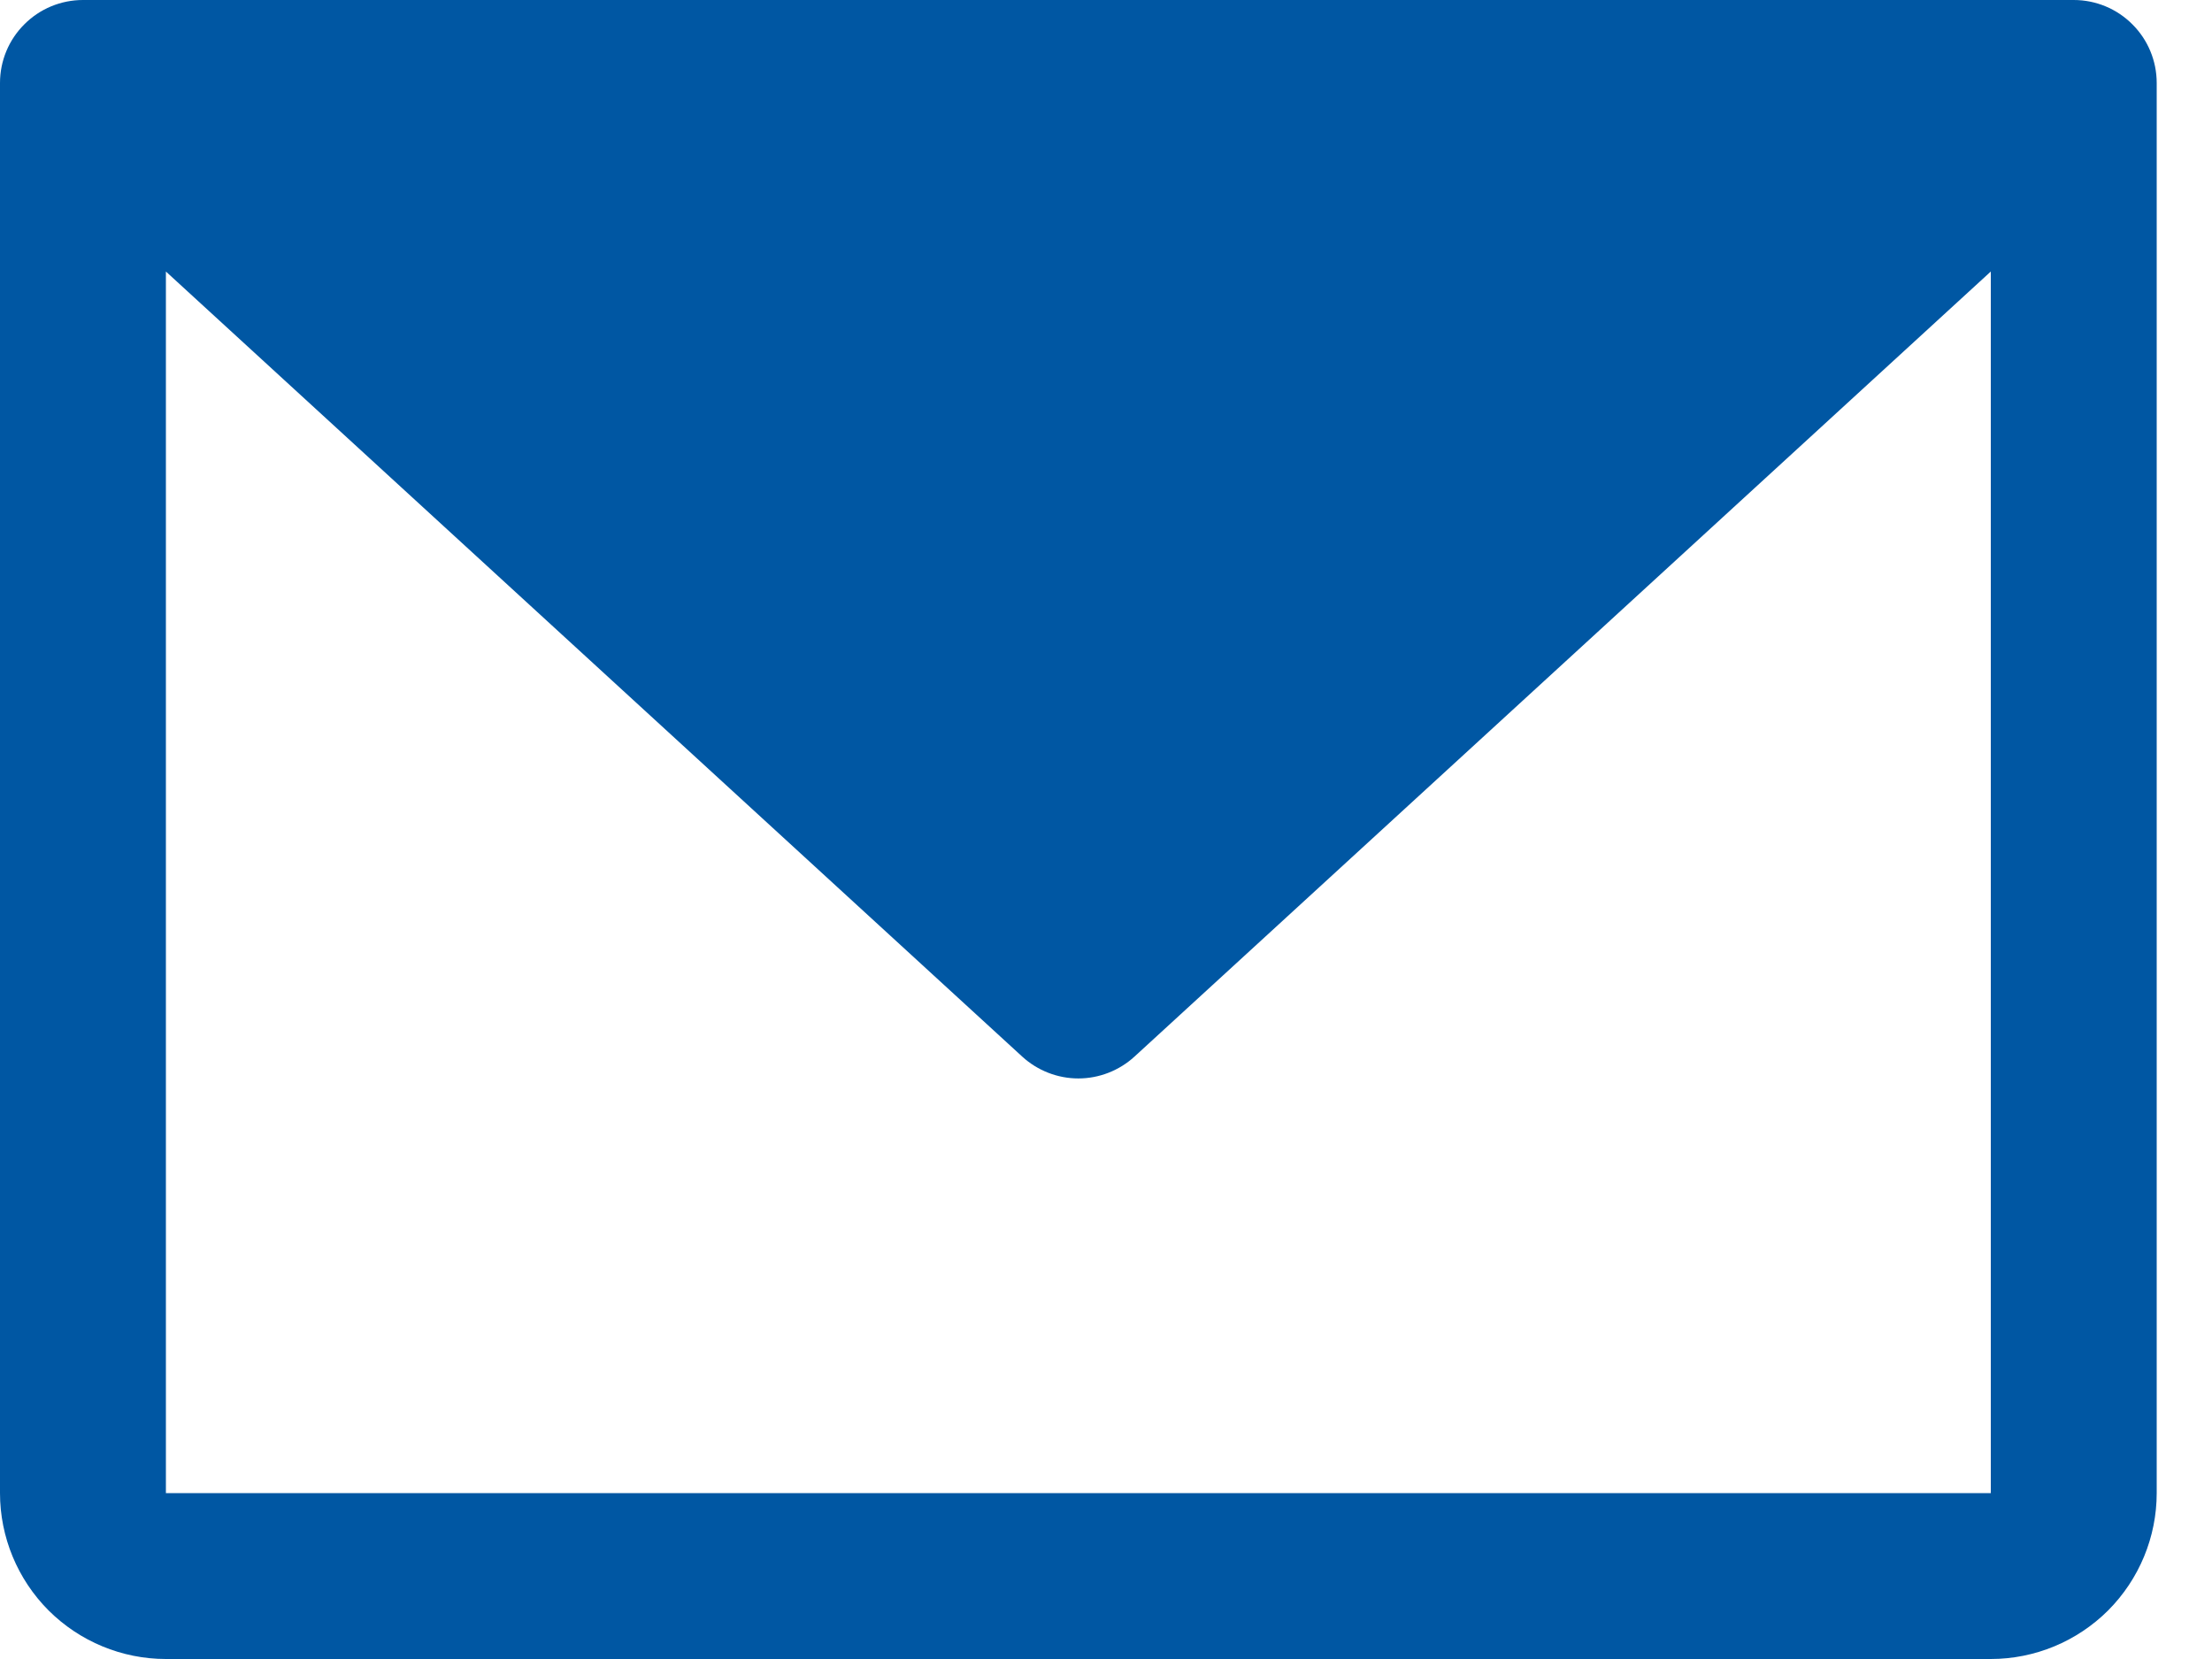 <?xml version="1.0" encoding="UTF-8"?> <svg xmlns="http://www.w3.org/2000/svg" width="24" height="18" viewBox="0 0 24 18" fill="none"><path id="Vector" d="M22.5 0H0.9C0.661 0 0.432 0.095 0.264 0.264C0.095 0.432 0 0.661 0 0.9V16.2C0 16.677 0.19 17.135 0.527 17.473C0.865 17.81 1.323 18 1.8 18H21.6C22.077 18 22.535 17.81 22.873 17.473C23.21 17.135 23.4 16.677 23.4 16.2V0.9C23.4 0.661 23.305 0.432 23.136 0.264C22.968 0.095 22.739 0 22.5 0ZM21.6 16.2H1.8V2.946L11.091 11.464C11.257 11.616 11.475 11.701 11.7 11.701C11.925 11.701 12.143 11.616 12.309 11.464L21.6 2.946V16.2Z" fill="#0057A3"></path></svg> 